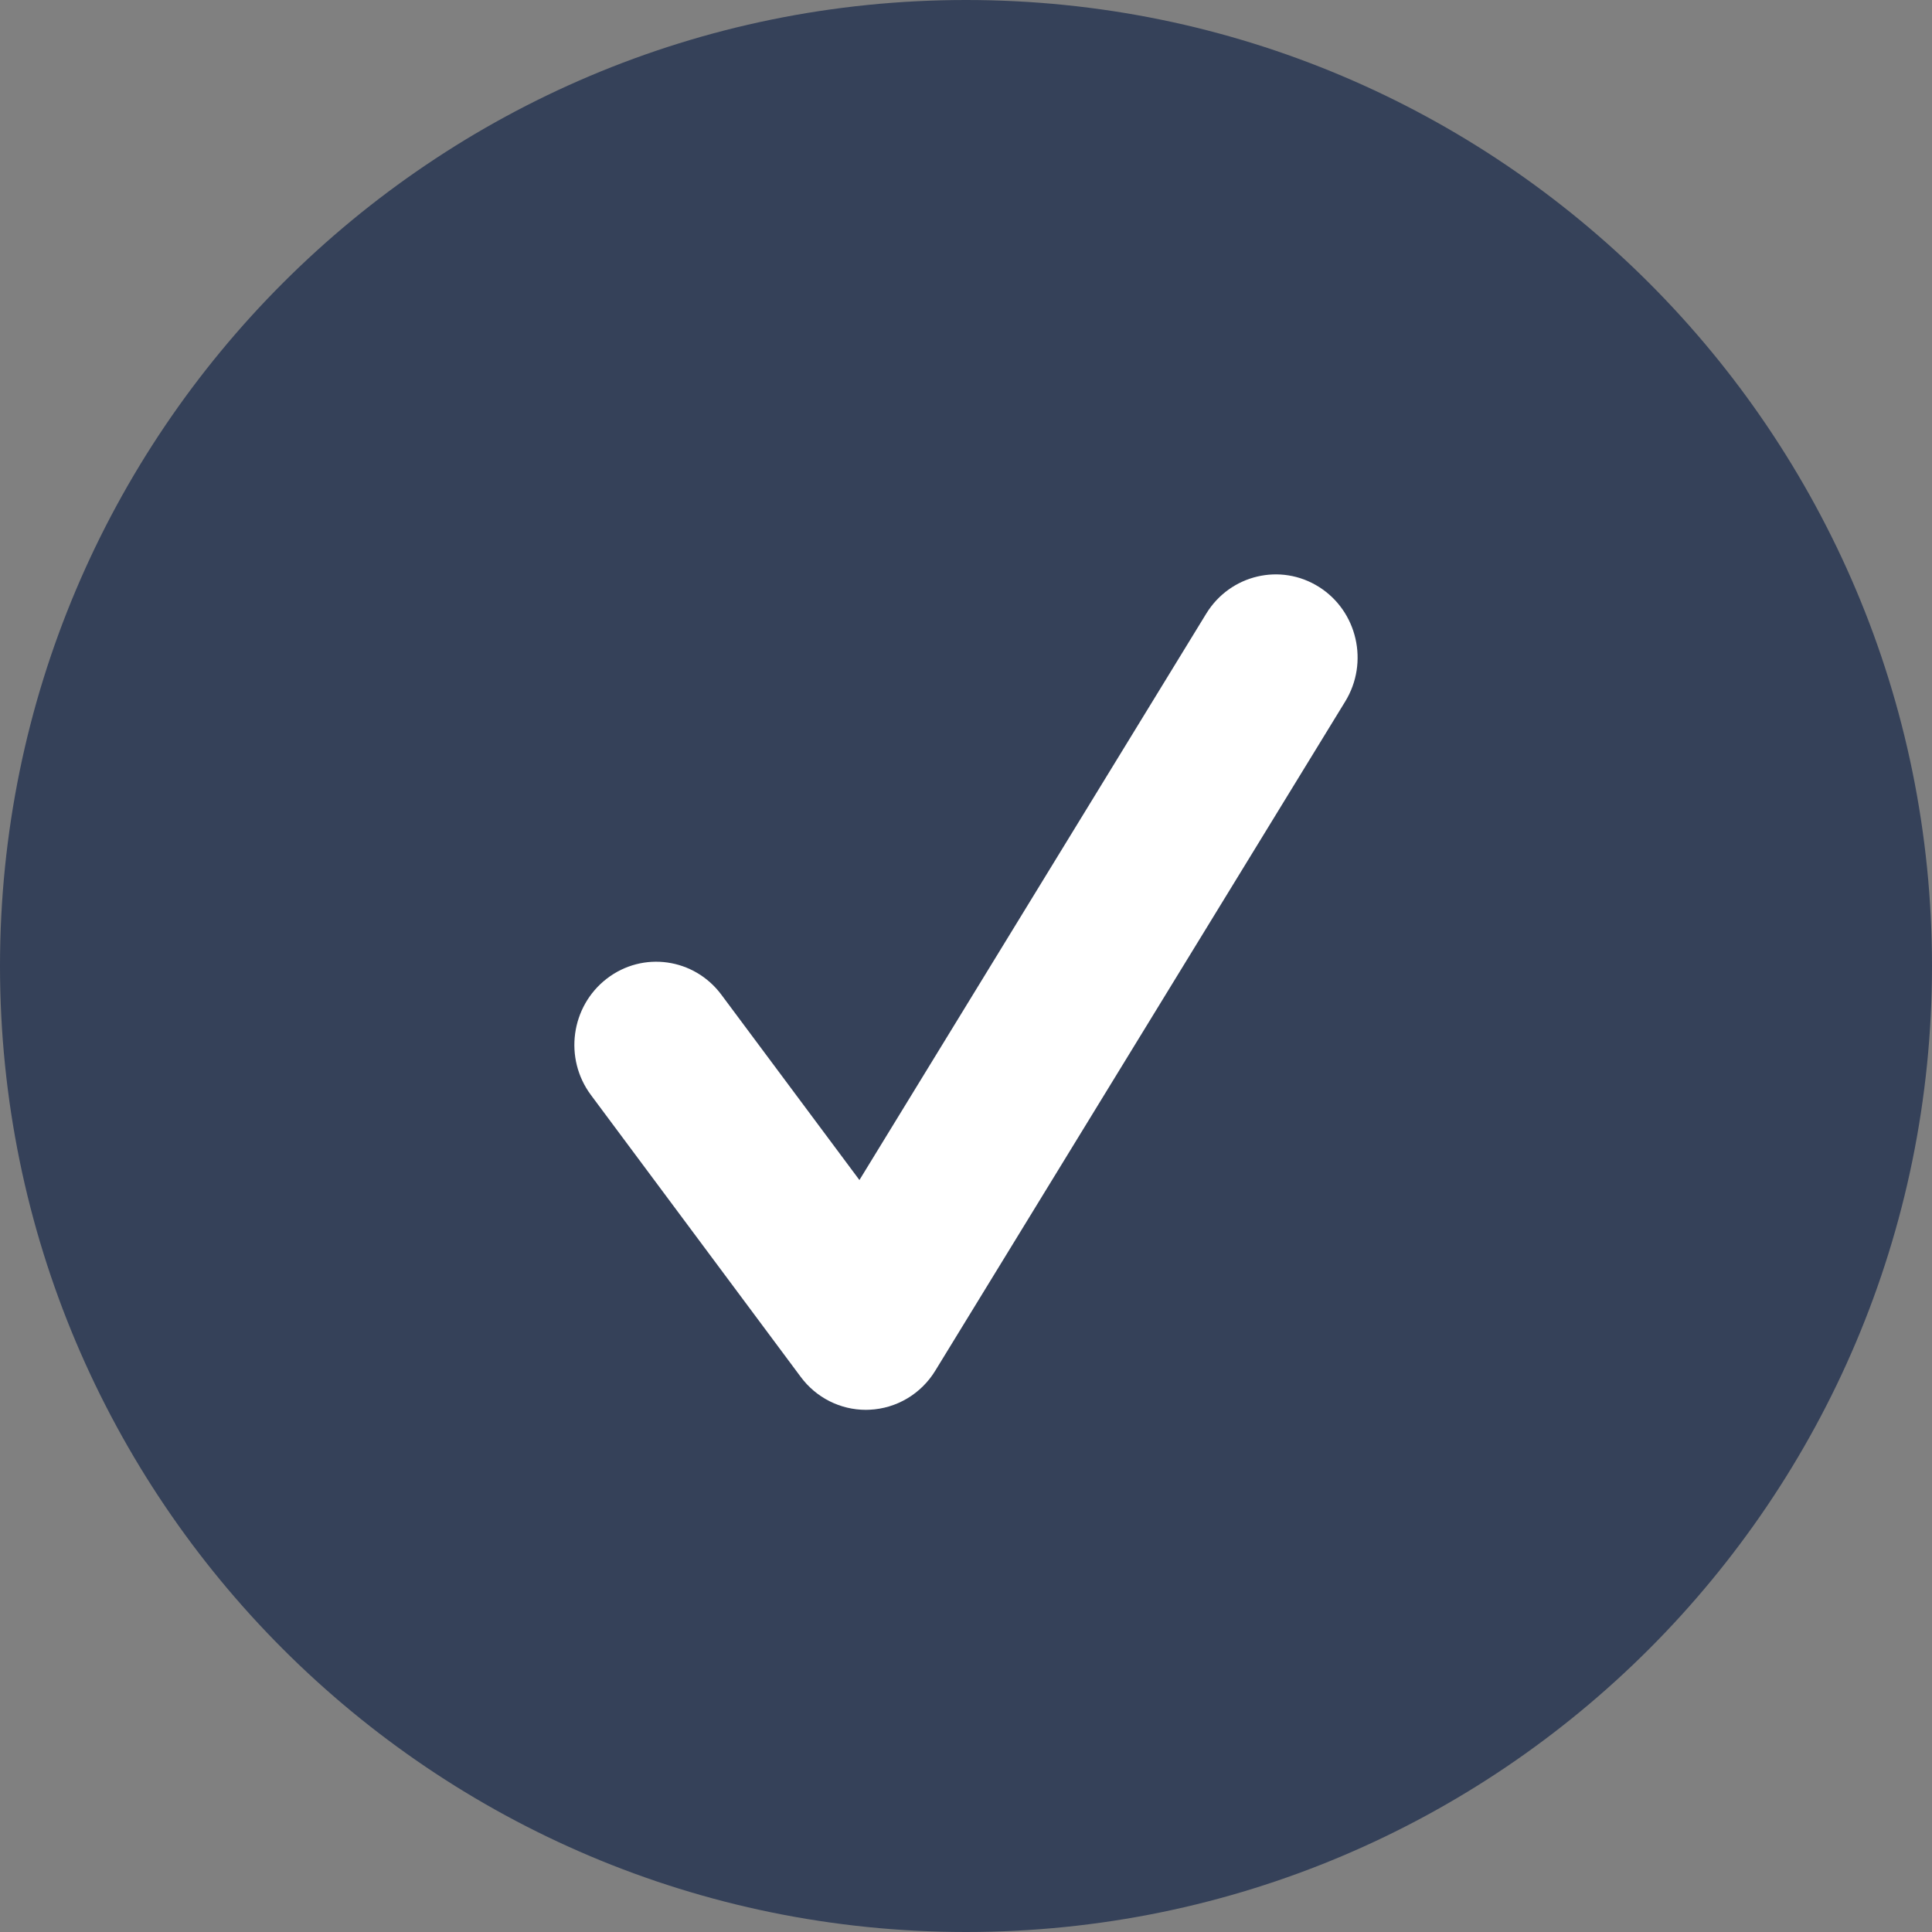 <svg width="37" height="37" viewBox="0 0 37 37" fill="none" xmlns="http://www.w3.org/2000/svg">
<rect x="0" y="0" width="37" height="37" fill="#808080" stroke="none"/>
<path d="M18.5 37C28.717 37 37 28.717 37 18.5C37 8.283 28.717 0 18.5 0C8.283 0 0 8.283 0 18.5C0 28.717 8.283 37 18.5 37Z" fill="#354159"/>
<path d="M16.582 27C16.093 27 15.63 26.768 15.334 26.368L11.318 20.972C10.795 20.271 10.931 19.274 11.621 18.742C12.313 18.209 13.294 18.349 13.816 19.051L16.459 22.599L23.102 11.75C23.56 11.005 24.526 10.776 25.261 11.241C25.995 11.705 26.221 12.688 25.762 13.435L17.913 26.248C17.641 26.695 17.17 26.974 16.654 26.998C16.63 27 16.607 27 16.582 27Z" fill="white"/>
</svg>
